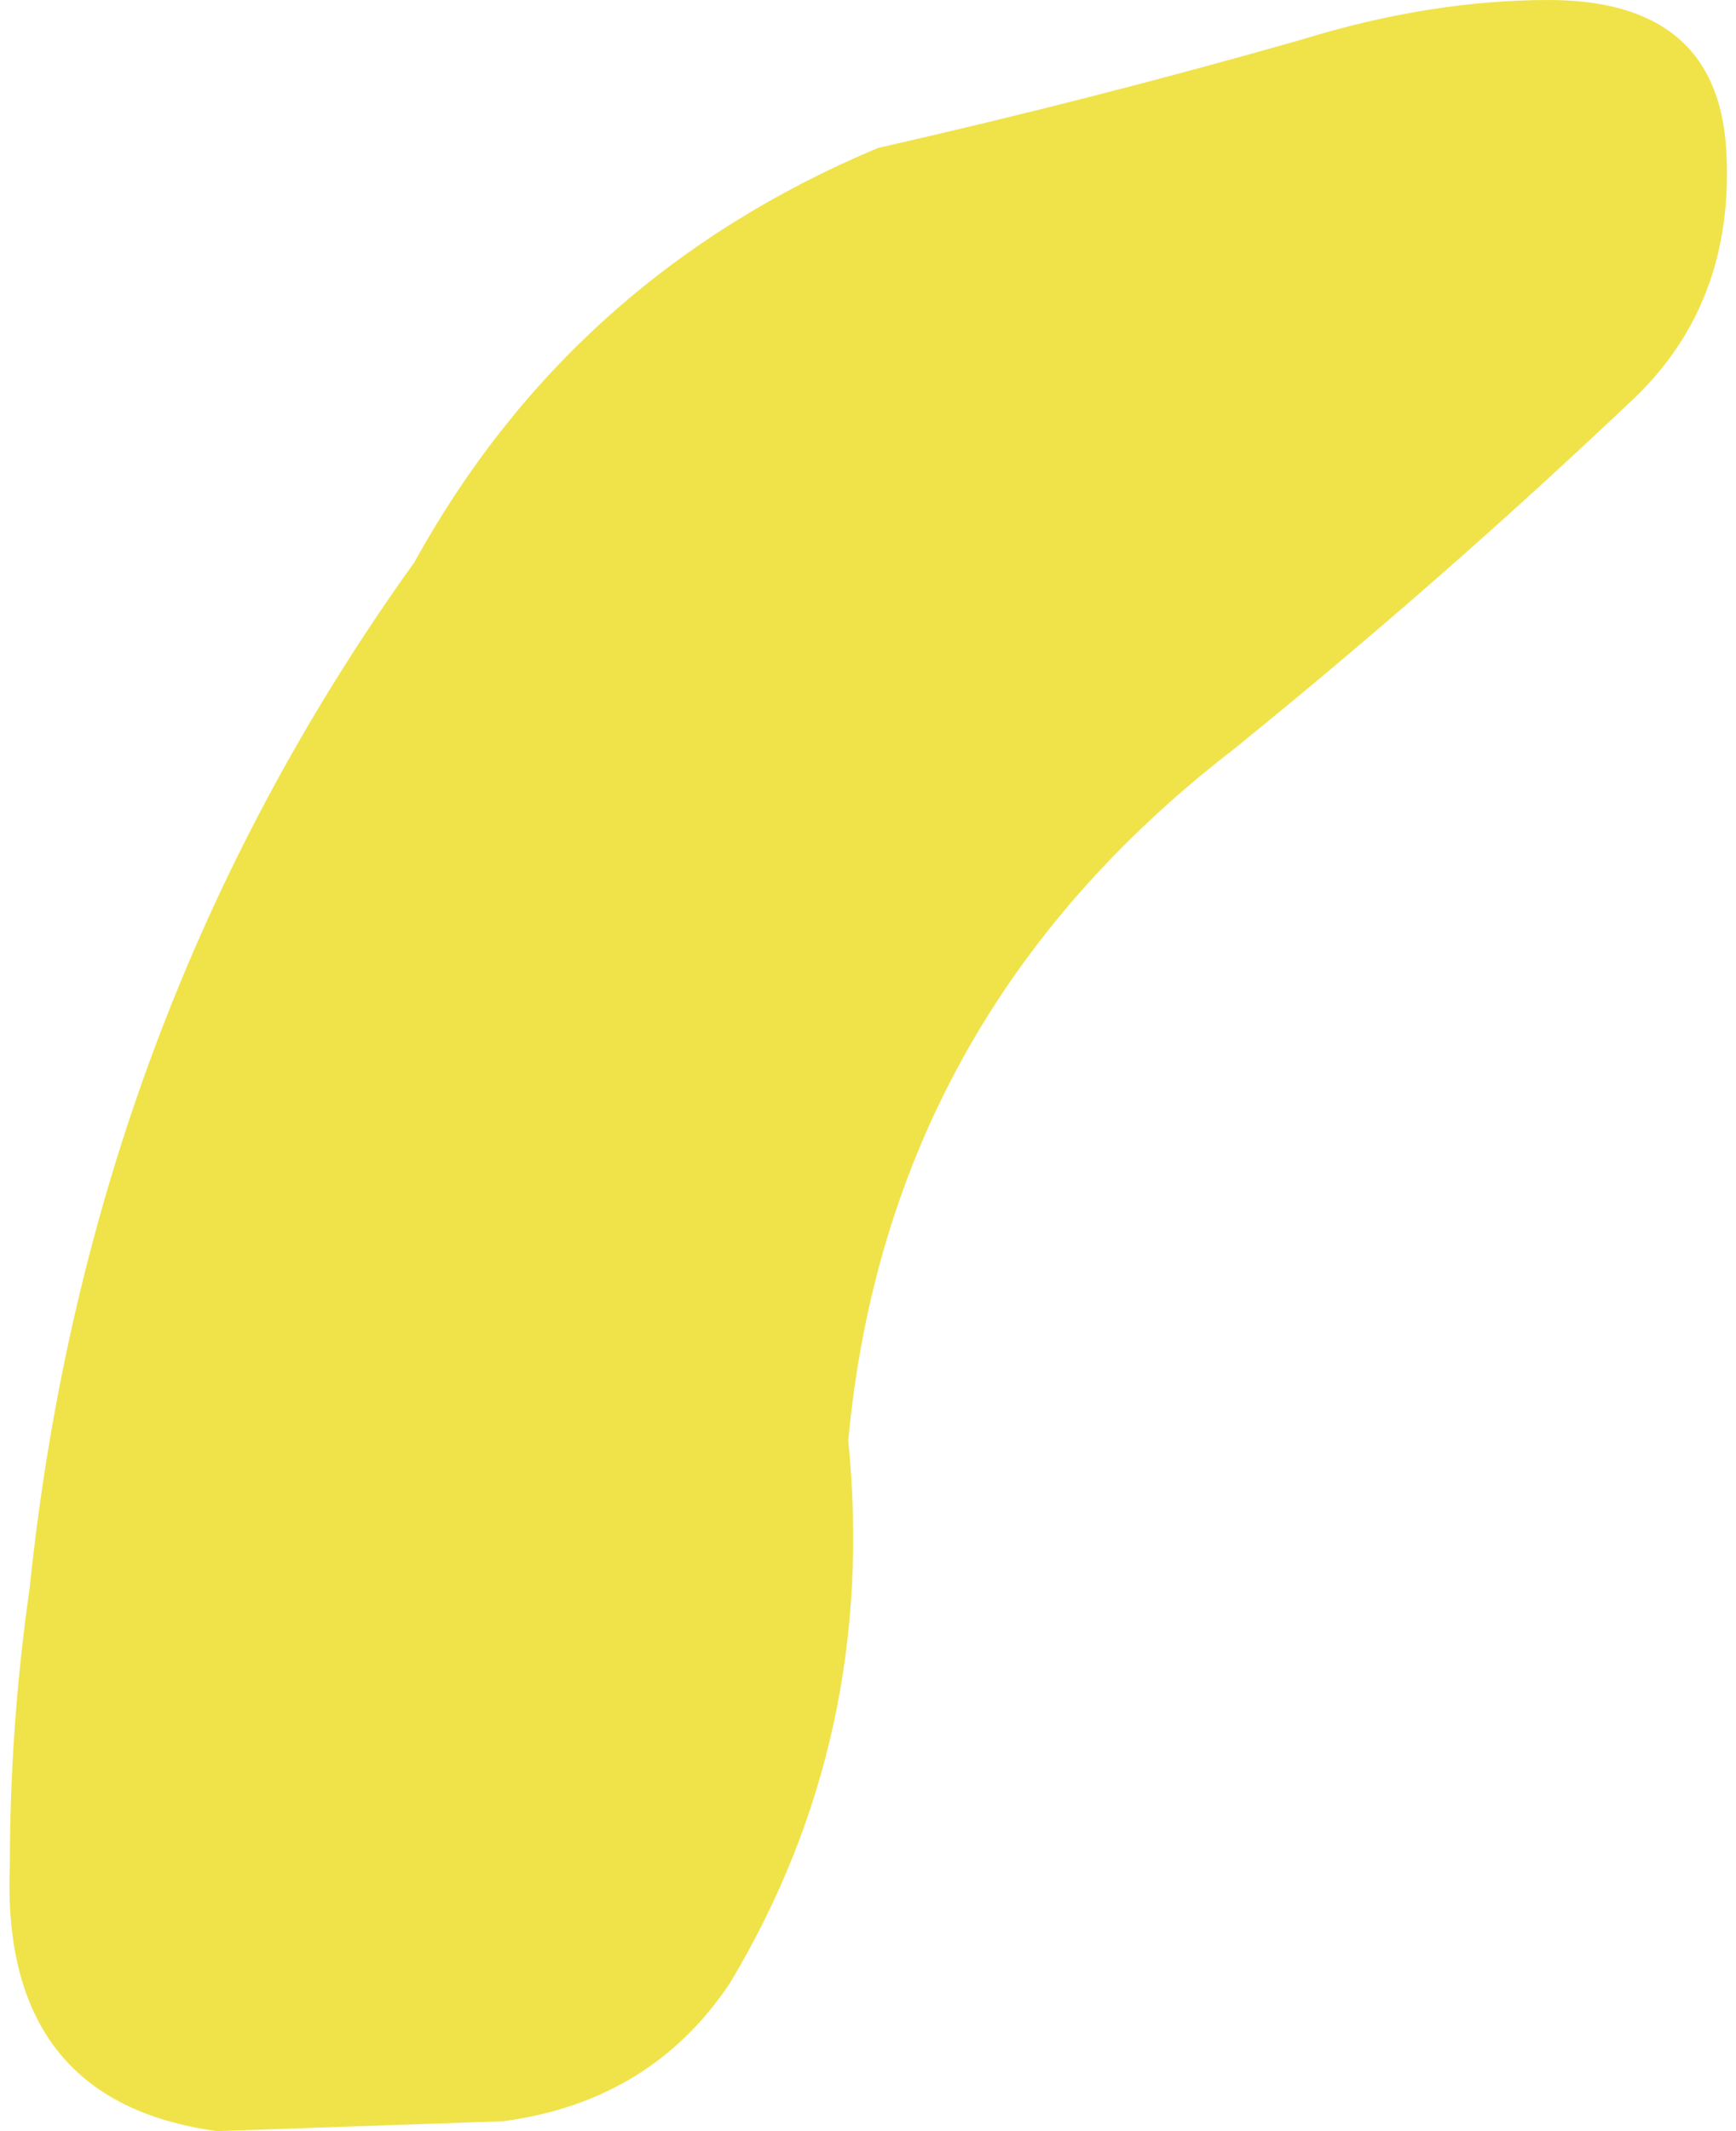 <?xml version="1.0" encoding="UTF-8" standalone="no"?>
<svg xmlns:xlink="http://www.w3.org/1999/xlink" height="10.8px" width="8.8px" xmlns="http://www.w3.org/2000/svg">
  <g transform="matrix(1.0, 0.0, 0.0, 1.0, 7.45, 14.45)">
    <path d="M1.3 -13.7 Q1.35 -12.9 0.8 -12.4 -0.15 -11.5 -1.2 -10.65 -2.95 -9.3 -3.15 -7.15 -3.0 -5.65 -3.75 -4.4 -4.15 -3.8 -4.9 -3.7 L-6.35 -3.65 Q-7.45 -3.8 -7.4 -5.0 -7.4 -5.7 -7.3 -6.4 -7.0 -9.3 -5.35 -11.6 -4.55 -13.05 -3.0 -13.7 -1.9 -13.95 -0.85 -14.25 -0.2 -14.45 0.4 -14.45 1.25 -14.45 1.3 -13.7" fill="#f0e34a" fill-rule="evenodd" stroke="none"/>
  </g>
</svg>
